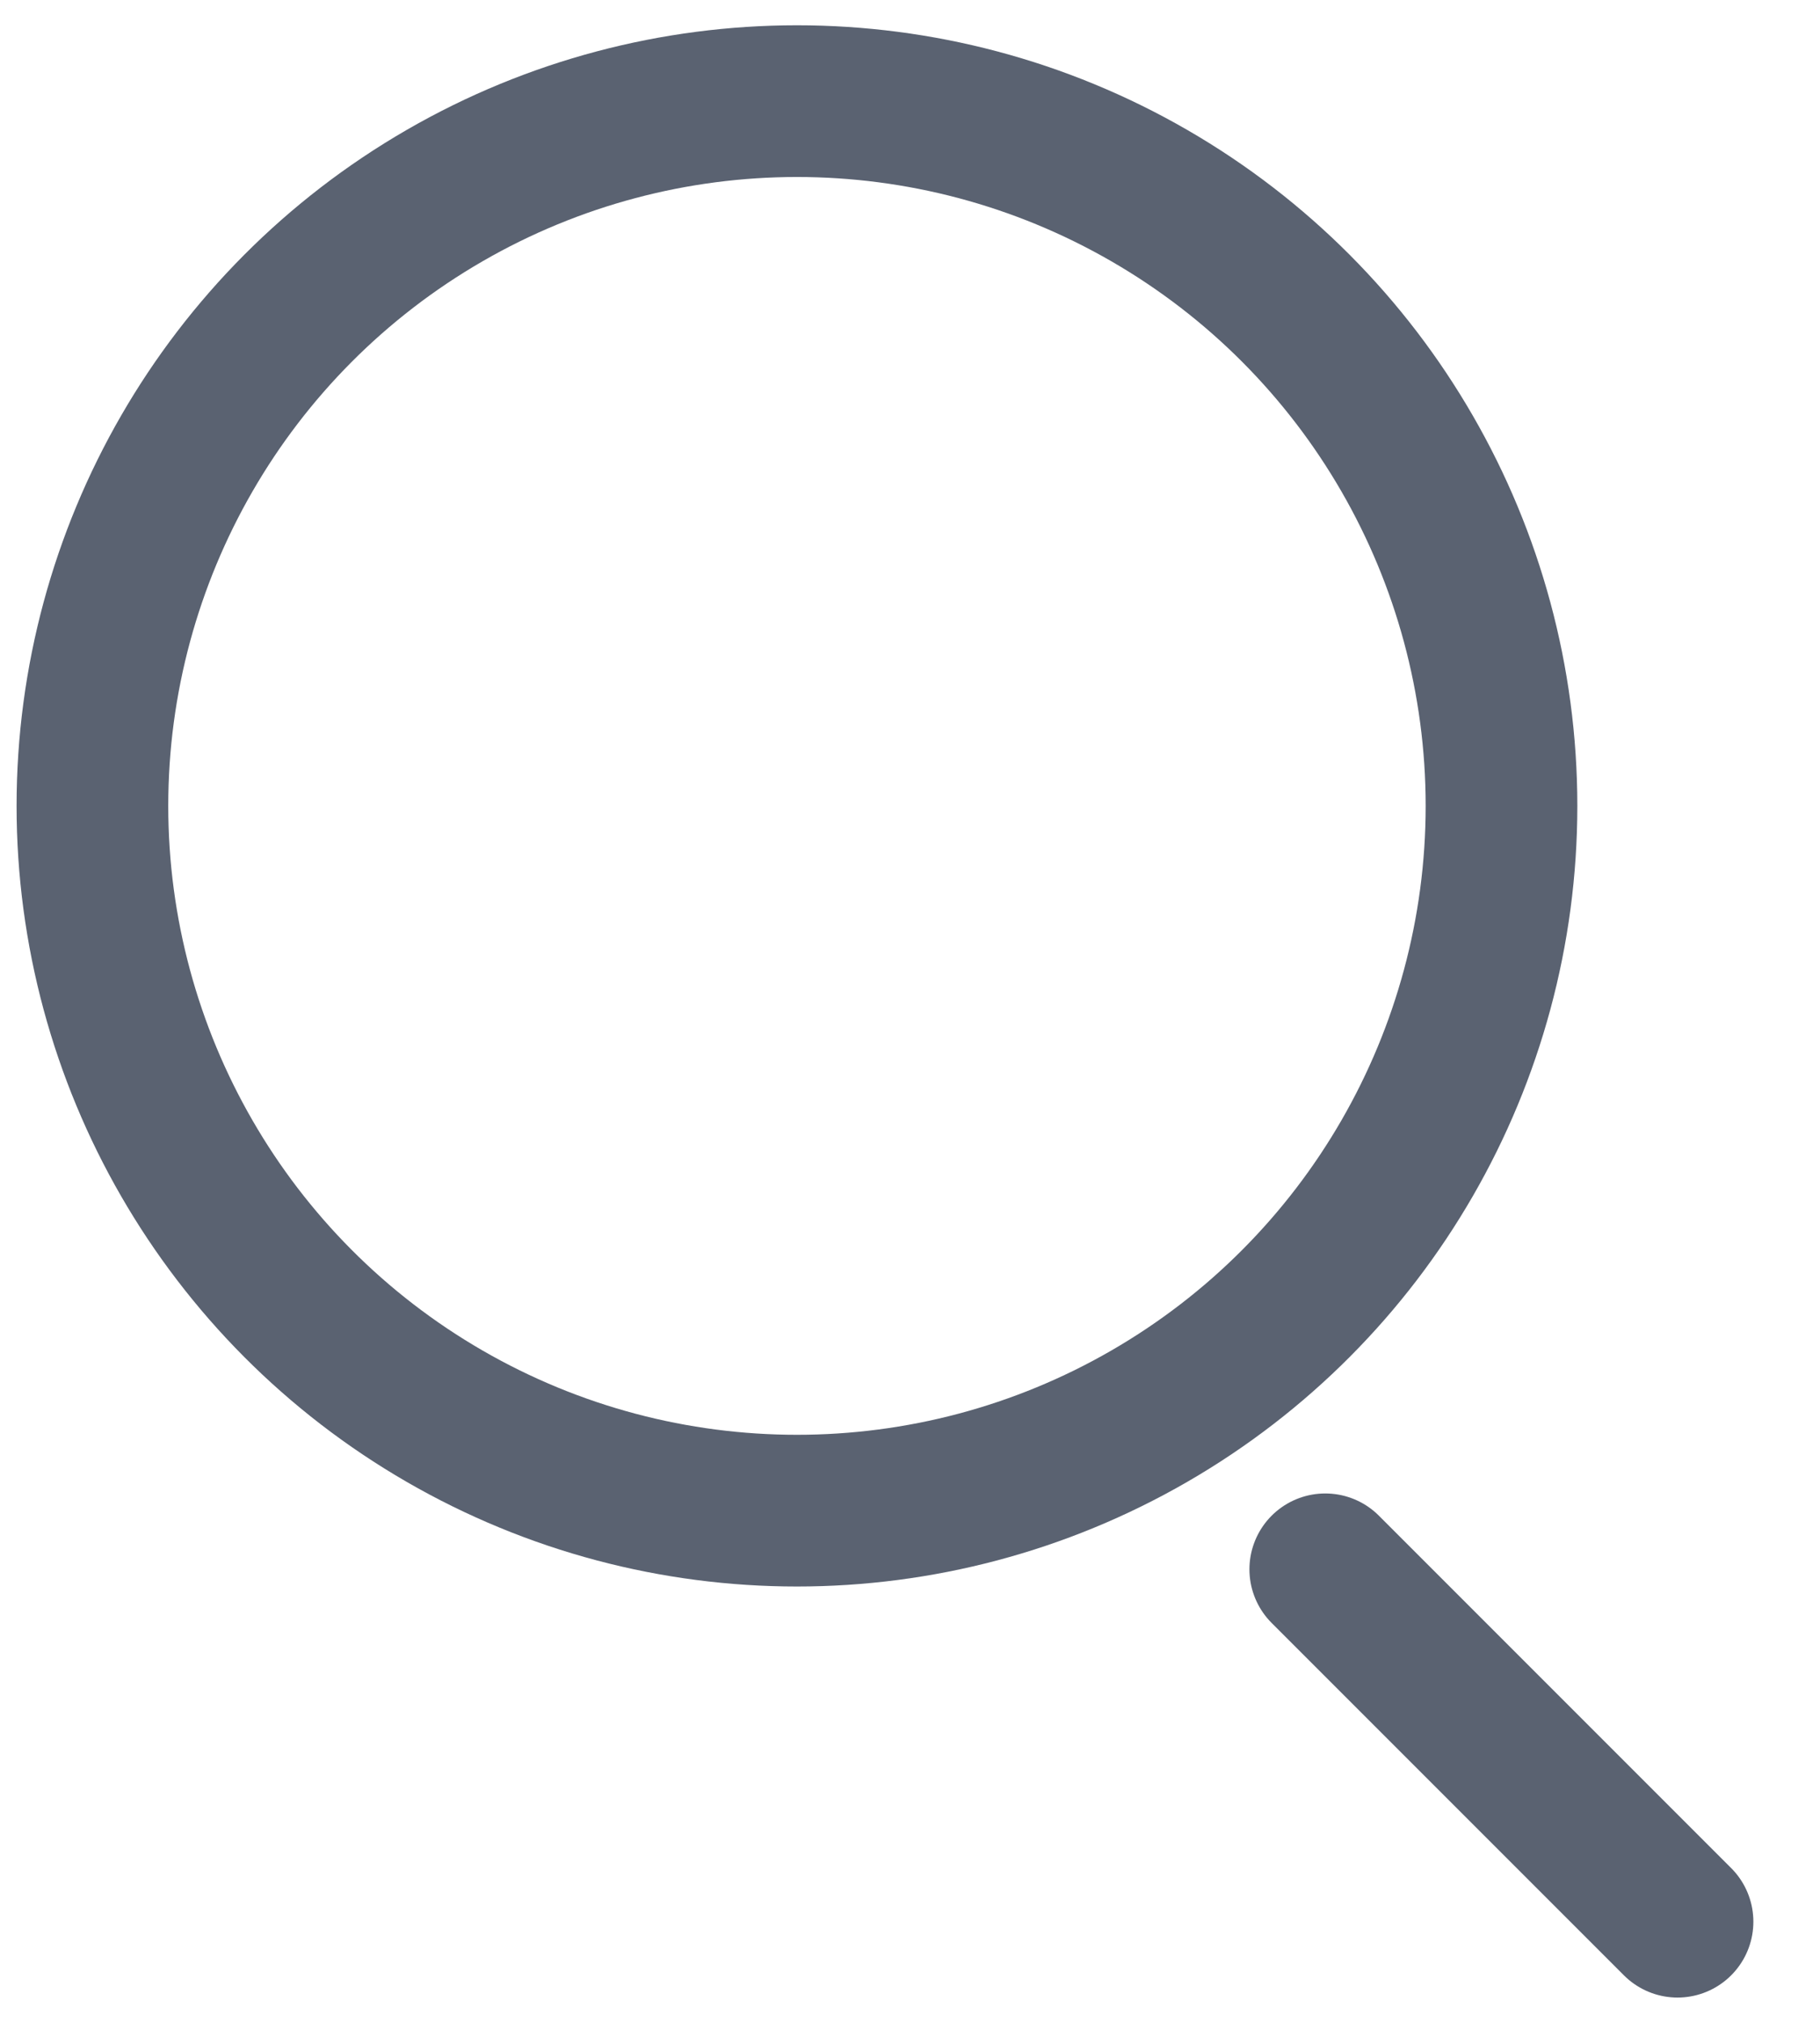 <svg width="18" height="20" viewBox="0 0 18 20" fill="none" xmlns="http://www.w3.org/2000/svg">
<circle cx="7.882" cy="7.968" r="6.968" stroke="#5A6271" stroke-width="1.5"/>
<path d="M16.591 19L13.107 15.516" stroke="#5A6271" stroke-width="1.5" stroke-linecap="round"/>
</svg>
